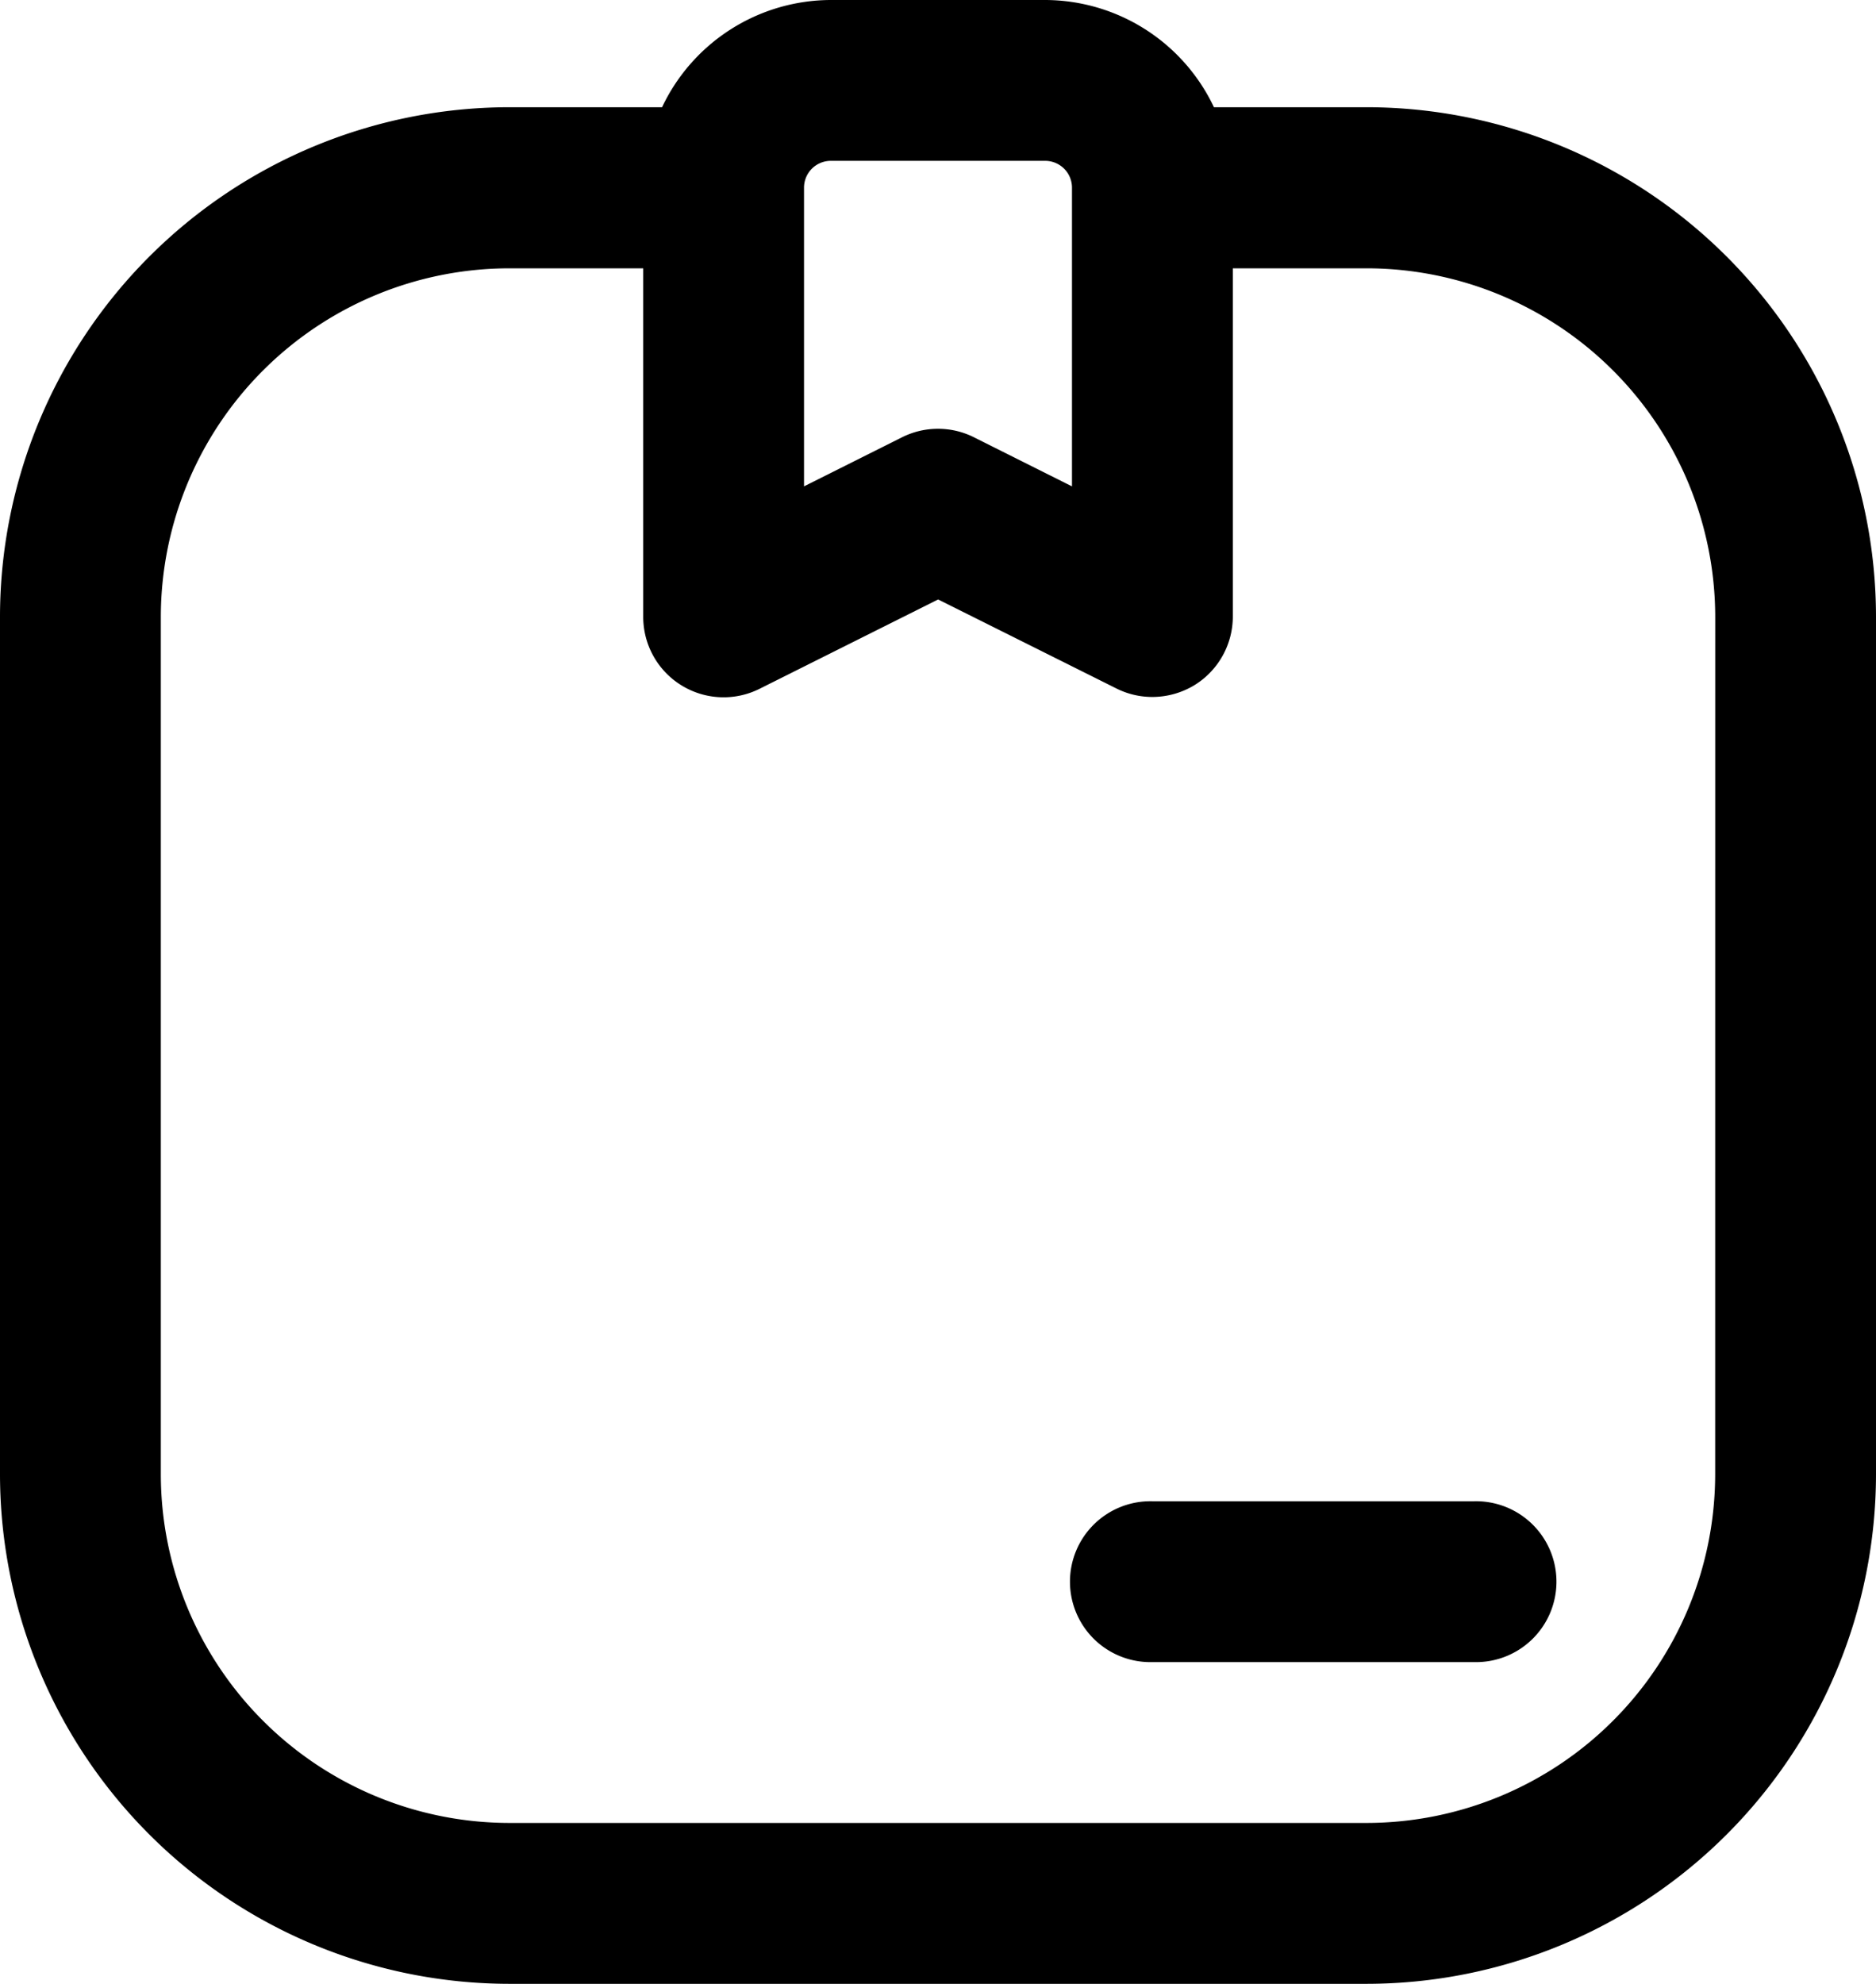 <svg xmlns="http://www.w3.org/2000/svg" xmlns:xlink="http://www.w3.org/1999/xlink" width="37.069" height="39.185" viewBox="0 0 37.069 39.185">
  <defs>
    <clipPath id="clip-path">
      <rect id="Rectangle_288" data-name="Rectangle 288" width="37.069" height="39.186" transform="translate(0 0)"/>
    </clipPath>
  </defs>
  <g id="Group_383" data-name="Group 383" transform="translate(0 0)" clip-path="url(#clip-path)">
    <path id="Path_990" data-name="Path 990" d="M27.007,2.118H23.987A3.7,3.7,0,0,0,20.653,0H16.416a3.7,3.7,0,0,0-3.334,2.118H10.062A10.073,10.073,0,0,0,0,12.179V29.124A10.073,10.073,0,0,0,10.062,39.186H27.007A10.073,10.073,0,0,0,37.069,29.124V12.179A10.073,10.073,0,0,0,27.007,2.118M16.416,3.177h4.236a.53.53,0,0,1,.53.53v5.9l-1.938-.97a1.588,1.588,0,0,0-1.419,0l-1.938.97v-5.9a.53.53,0,0,1,.53-.53M33.891,29.124a6.892,6.892,0,0,1-6.884,6.884H10.062a6.892,6.892,0,0,1-6.884-6.884V12.179A6.892,6.892,0,0,1,10.062,5.3h2.648v6.884a1.588,1.588,0,0,0,2.3,1.421l3.527-1.764L22.061,13.6a1.587,1.587,0,0,0,.71.167,1.611,1.611,0,0,0,.837-.237,1.593,1.593,0,0,0,.752-1.351V5.3h2.648a6.892,6.892,0,0,1,6.884,6.884Z" transform="translate(0 0)"/>
    <path id="Path_991" data-name="Path 991" d="M17.943,14H11.589a1.589,1.589,0,1,0,0,3.177h6.355a1.589,1.589,0,1,0,0-3.177" transform="translate(11.182 15.654)"/>
  </g>
</svg>
